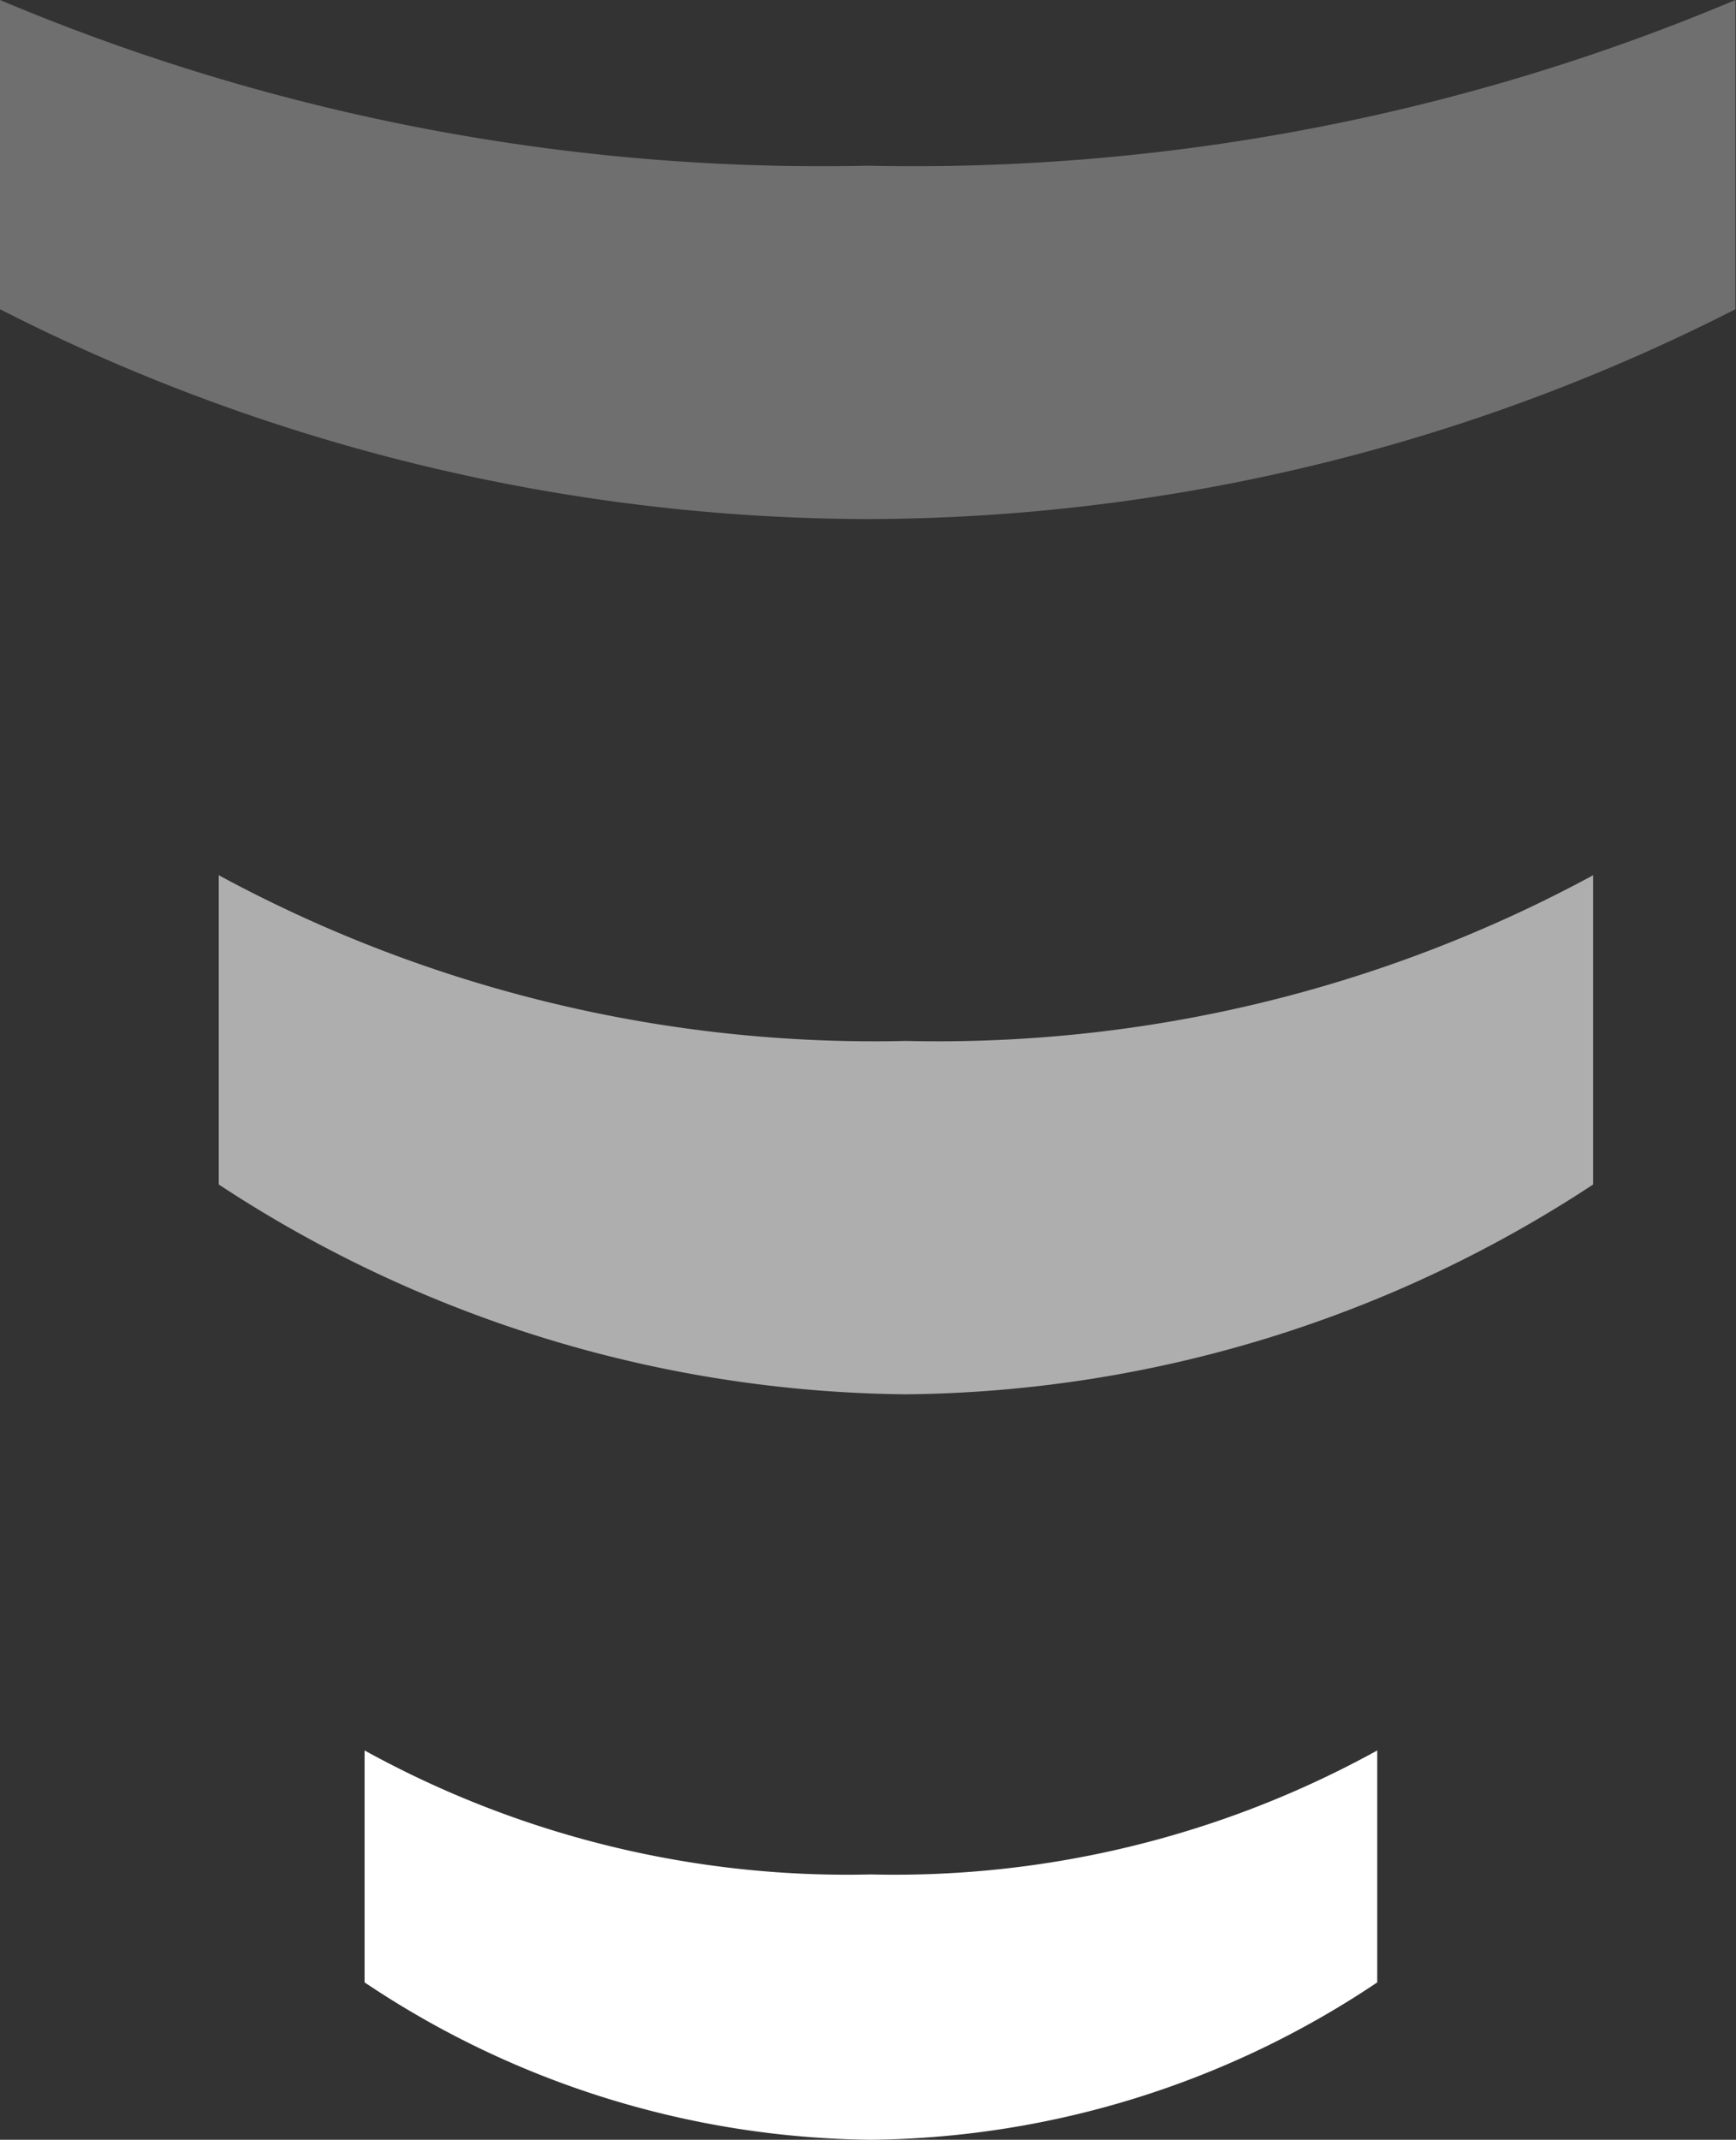 <svg xmlns="http://www.w3.org/2000/svg" xmlns:xlink="http://www.w3.org/1999/xlink" width="23.808" height="29.338" viewBox="0 0 23.808 29.338">
  <rect x="0" y="0" width="23.808" height="29.338" fill="#333333" stroke="none"/>
  <defs>
    <clipPath id="clip-path">
      <path id="Clip_2" data-name="Clip 2" d="M0,0H13.888V5.338H0Z" transform="translate(0 0)" fill="none"/>
    </clipPath>
    <clipPath id="clip-path-2">
      <path id="Clip_2-2" data-name="Clip 2" d="M0,0H18.848V7.117H0Z" transform="translate(0 0)" fill="none"/>
    </clipPath>
    <clipPath id="clip-path-3">
      <path id="Clip_2-3" data-name="Clip 2" d="M0,0H23.808V7.117H0Z" transform="translate(0 0)" fill="none"/>
    </clipPath>
  </defs>
  <g id="Groupe_1" data-name="Groupe 1" transform="translate(-708 -781)">
    <g id="Group_3" data-name="Group 3" transform="translate(713 805)">
      <path id="Clip_2-4" data-name="Clip 2" d="M0,0H13.888V5.338H0Z" transform="translate(0 0)" fill="none"/>
      <g id="Group_3-2" data-name="Group 3" clip-path="url(#clip-path)">
        <path id="Fill_1" data-name="Fill 1" d="M6.944,5.338A12.683,12.683,0,0,0,13.888,3.18V0A13.71,13.71,0,0,1,6.944,1.7,13.707,13.707,0,0,1,0,0V3.18A12.681,12.681,0,0,0,6.944,5.338" transform="translate(0 0)" fill="#fff"/>
      </g>
    </g>
    <g id="Group_3-3" data-name="Group 3" transform="translate(711 793)" opacity="0.602">
      <path id="Clip_2-5" data-name="Clip 2" d="M0,0H18.848V7.117H0Z" transform="translate(0 0)" fill="none"/>
      <g id="Group_3-4" data-name="Group 3" clip-path="url(#clip-path-2)">
        <path id="Fill_1-2" data-name="Fill 1" d="M9.424,7.117A17.432,17.432,0,0,0,18.849,4.24V0A18.871,18.871,0,0,1,9.424,2.272,18.868,18.868,0,0,1,0,0V4.24A17.429,17.429,0,0,0,9.424,7.117" transform="translate(0 0)" fill="#fff"/>
      </g>
    </g>
    <g id="Group_3-5" data-name="Group 3" transform="translate(708 781)">
      <path id="Clip_2-6" data-name="Clip 2" d="M0,0H23.808V7.117H0Z" transform="translate(0 0)" fill="none"/>
      <g id="Group_3-6" data-name="Group 3" clip-path="url(#clip-path-3)">
        <path id="Fill_1-3" data-name="Fill 1" d="M11.9,7.117a26.349,26.349,0,0,0,11.9-2.877V0A29,29,0,0,1,11.9,2.272,28.99,28.99,0,0,1,0,0V4.24A26.345,26.345,0,0,0,11.9,7.117" transform="translate(0 0)" fill="#fff" opacity="0.296"/>
      </g>
    </g>
  </g>
</svg>
